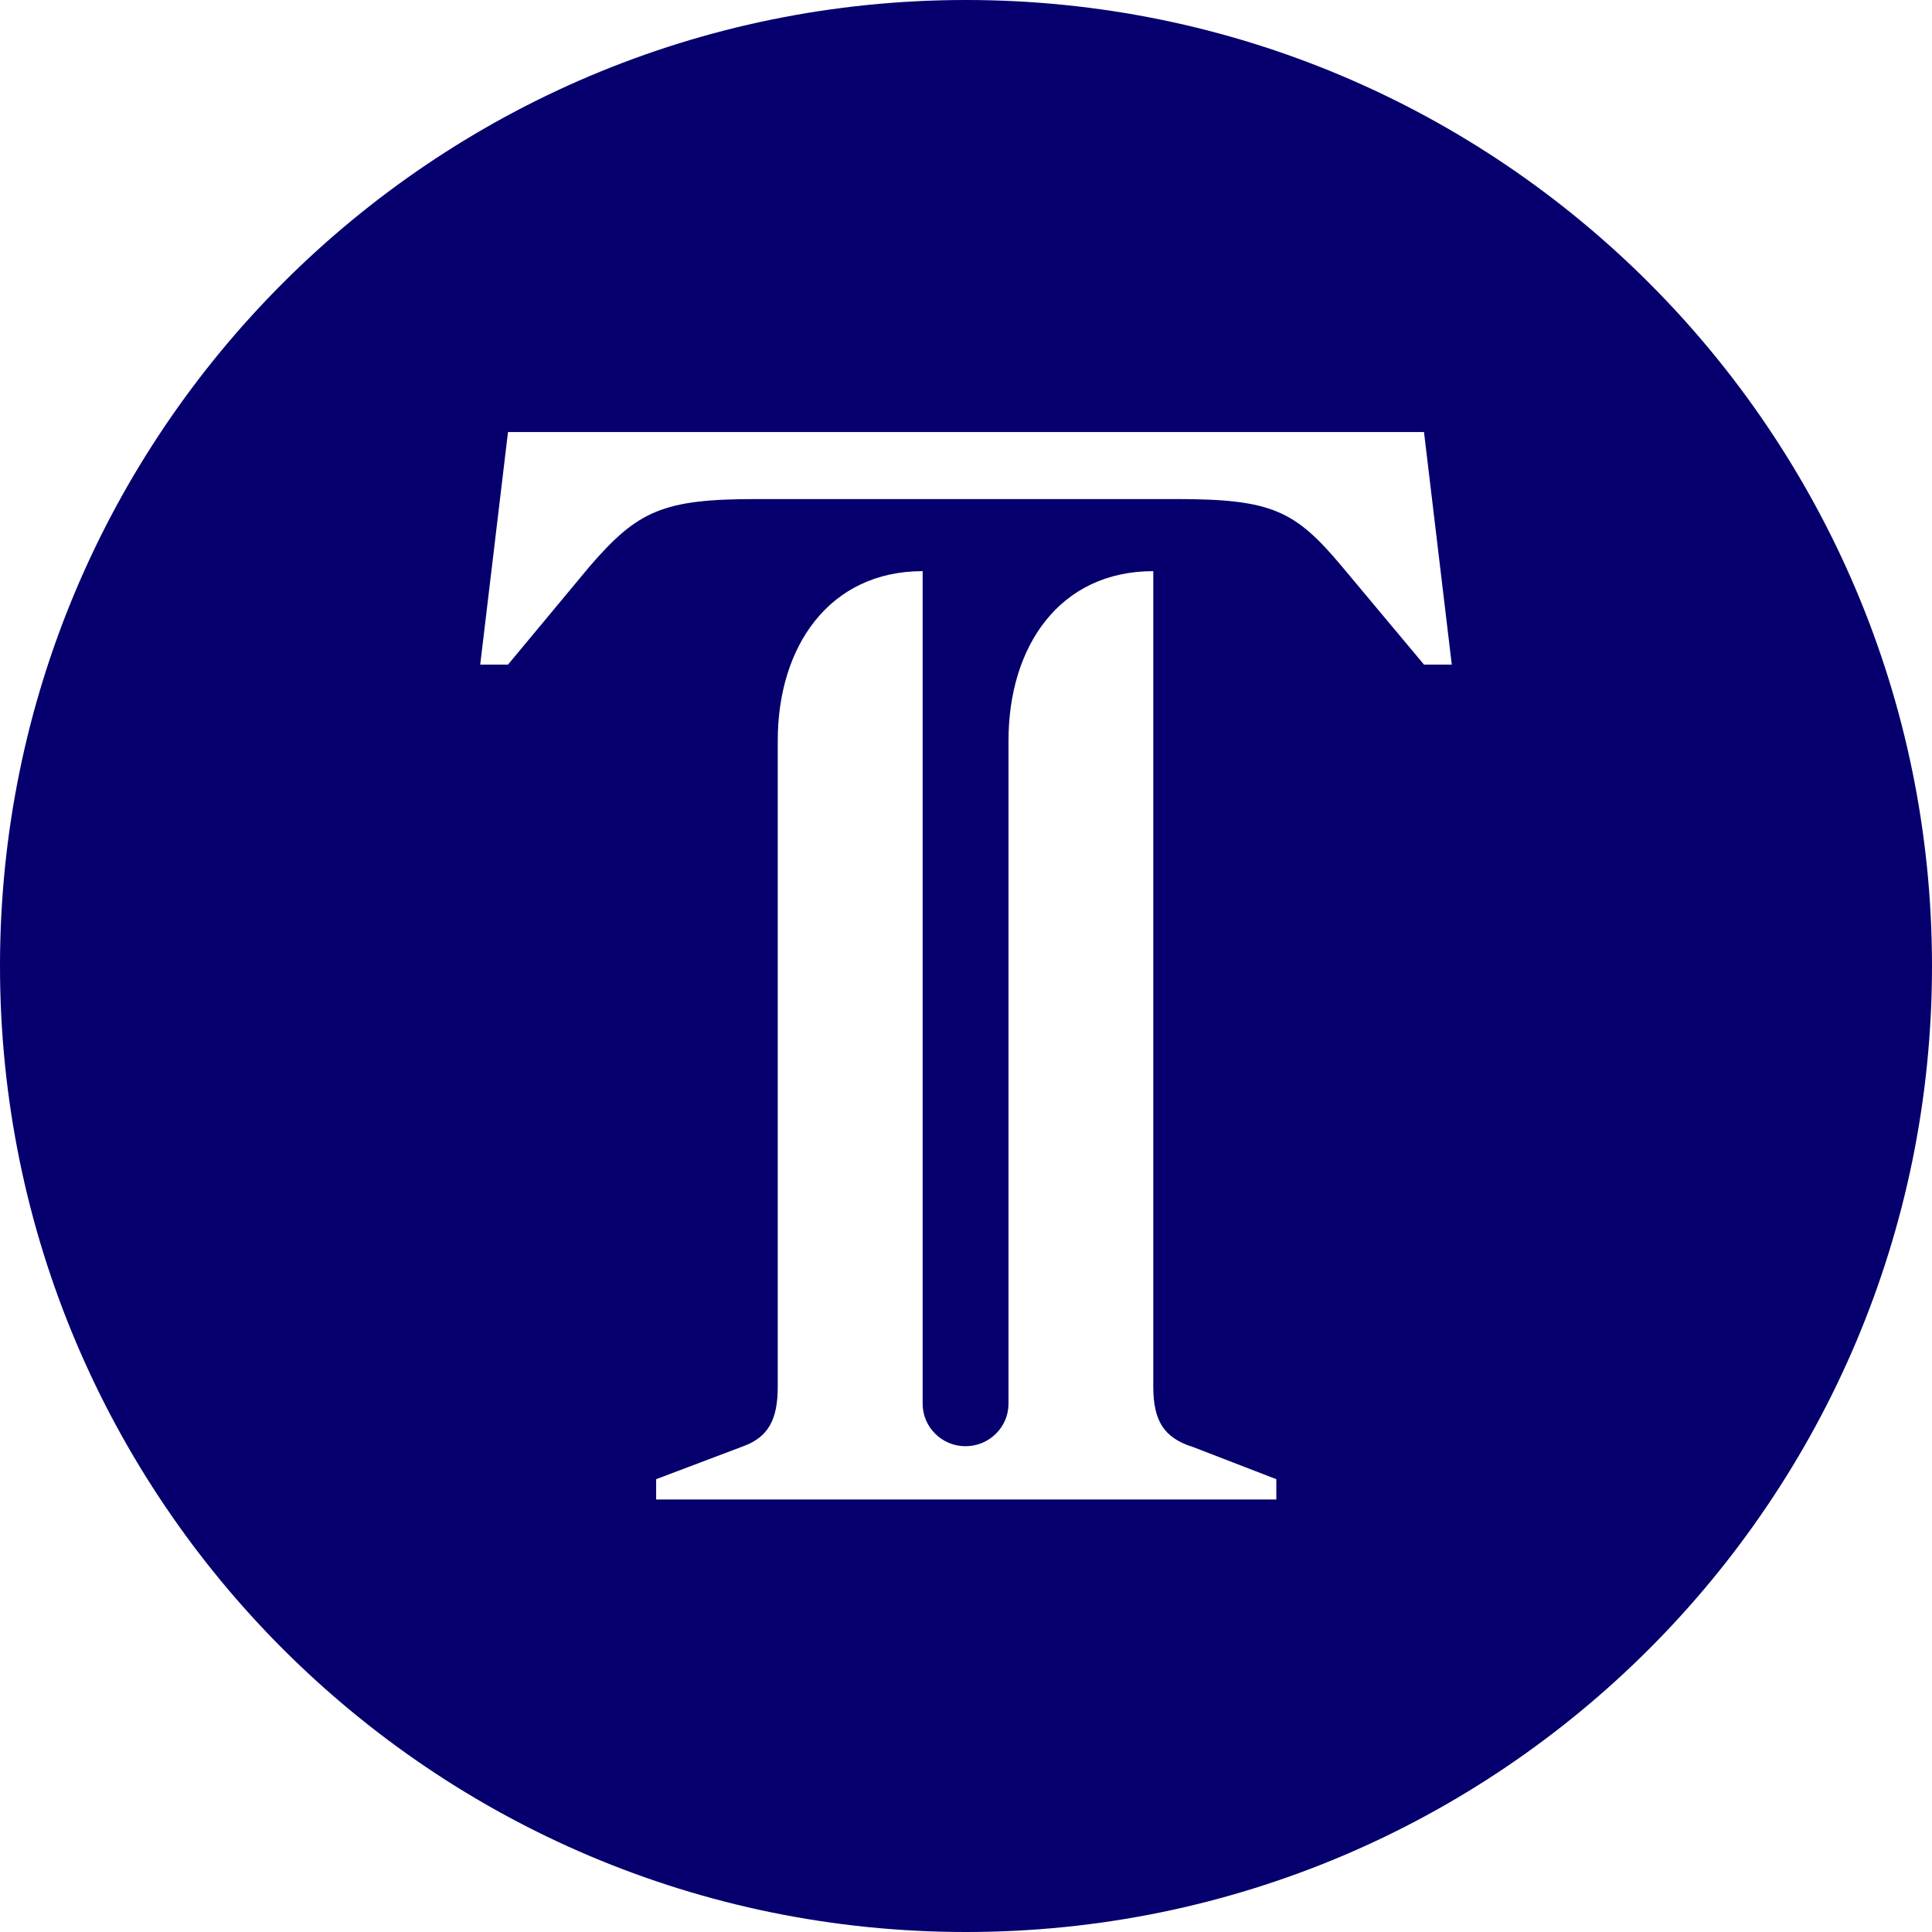 <?xml version="1.0" encoding="UTF-8"?>
<svg xmlns="http://www.w3.org/2000/svg" xmlns:xlink="http://www.w3.org/1999/xlink" width="16px" height="16px" viewBox="0 0 16 16" version="1.1">
<g id="surface1">
<path style=" stroke:none;fill-rule:evenodd;fill:rgb(1.961%,0%,42.745%);fill-opacity:1;" d="M 8 16 C 12.418 16 16 12.418 16 8 C 16 3.582 12.418 0 8 0 C 3.582 0 0 3.582 0 8 C 0 12.418 3.582 16 8 16 Z M 11.793 3.578 L 4.207 3.578 L 3.977 5.504 L 4.207 5.504 L 4.883 4.691 C 5.281 4.23 5.488 4.133 6.262 4.133 L 9.746 4.133 C 10.535 4.133 10.727 4.23 11.113 4.691 L 11.793 5.504 L 12.023 5.504 Z M 9.551 11.484 C 9.551 11.773 9.645 11.902 9.859 11.977 L 9.863 11.977 L 10.57 12.25 L 10.57 12.418 L 5.434 12.418 L 5.434 12.25 L 6.156 11.977 C 6.359 11.902 6.441 11.762 6.441 11.484 L 6.441 6.133 C 6.441 5.355 6.867 4.73 7.641 4.73 L 7.641 11.625 C 7.641 11.82 7.801 11.977 7.996 11.977 C 8.191 11.977 8.352 11.82 8.352 11.625 L 8.352 6.133 C 8.352 5.355 8.773 4.73 9.551 4.73 Z M 9.551 11.484 "/>
</g>
</svg>
